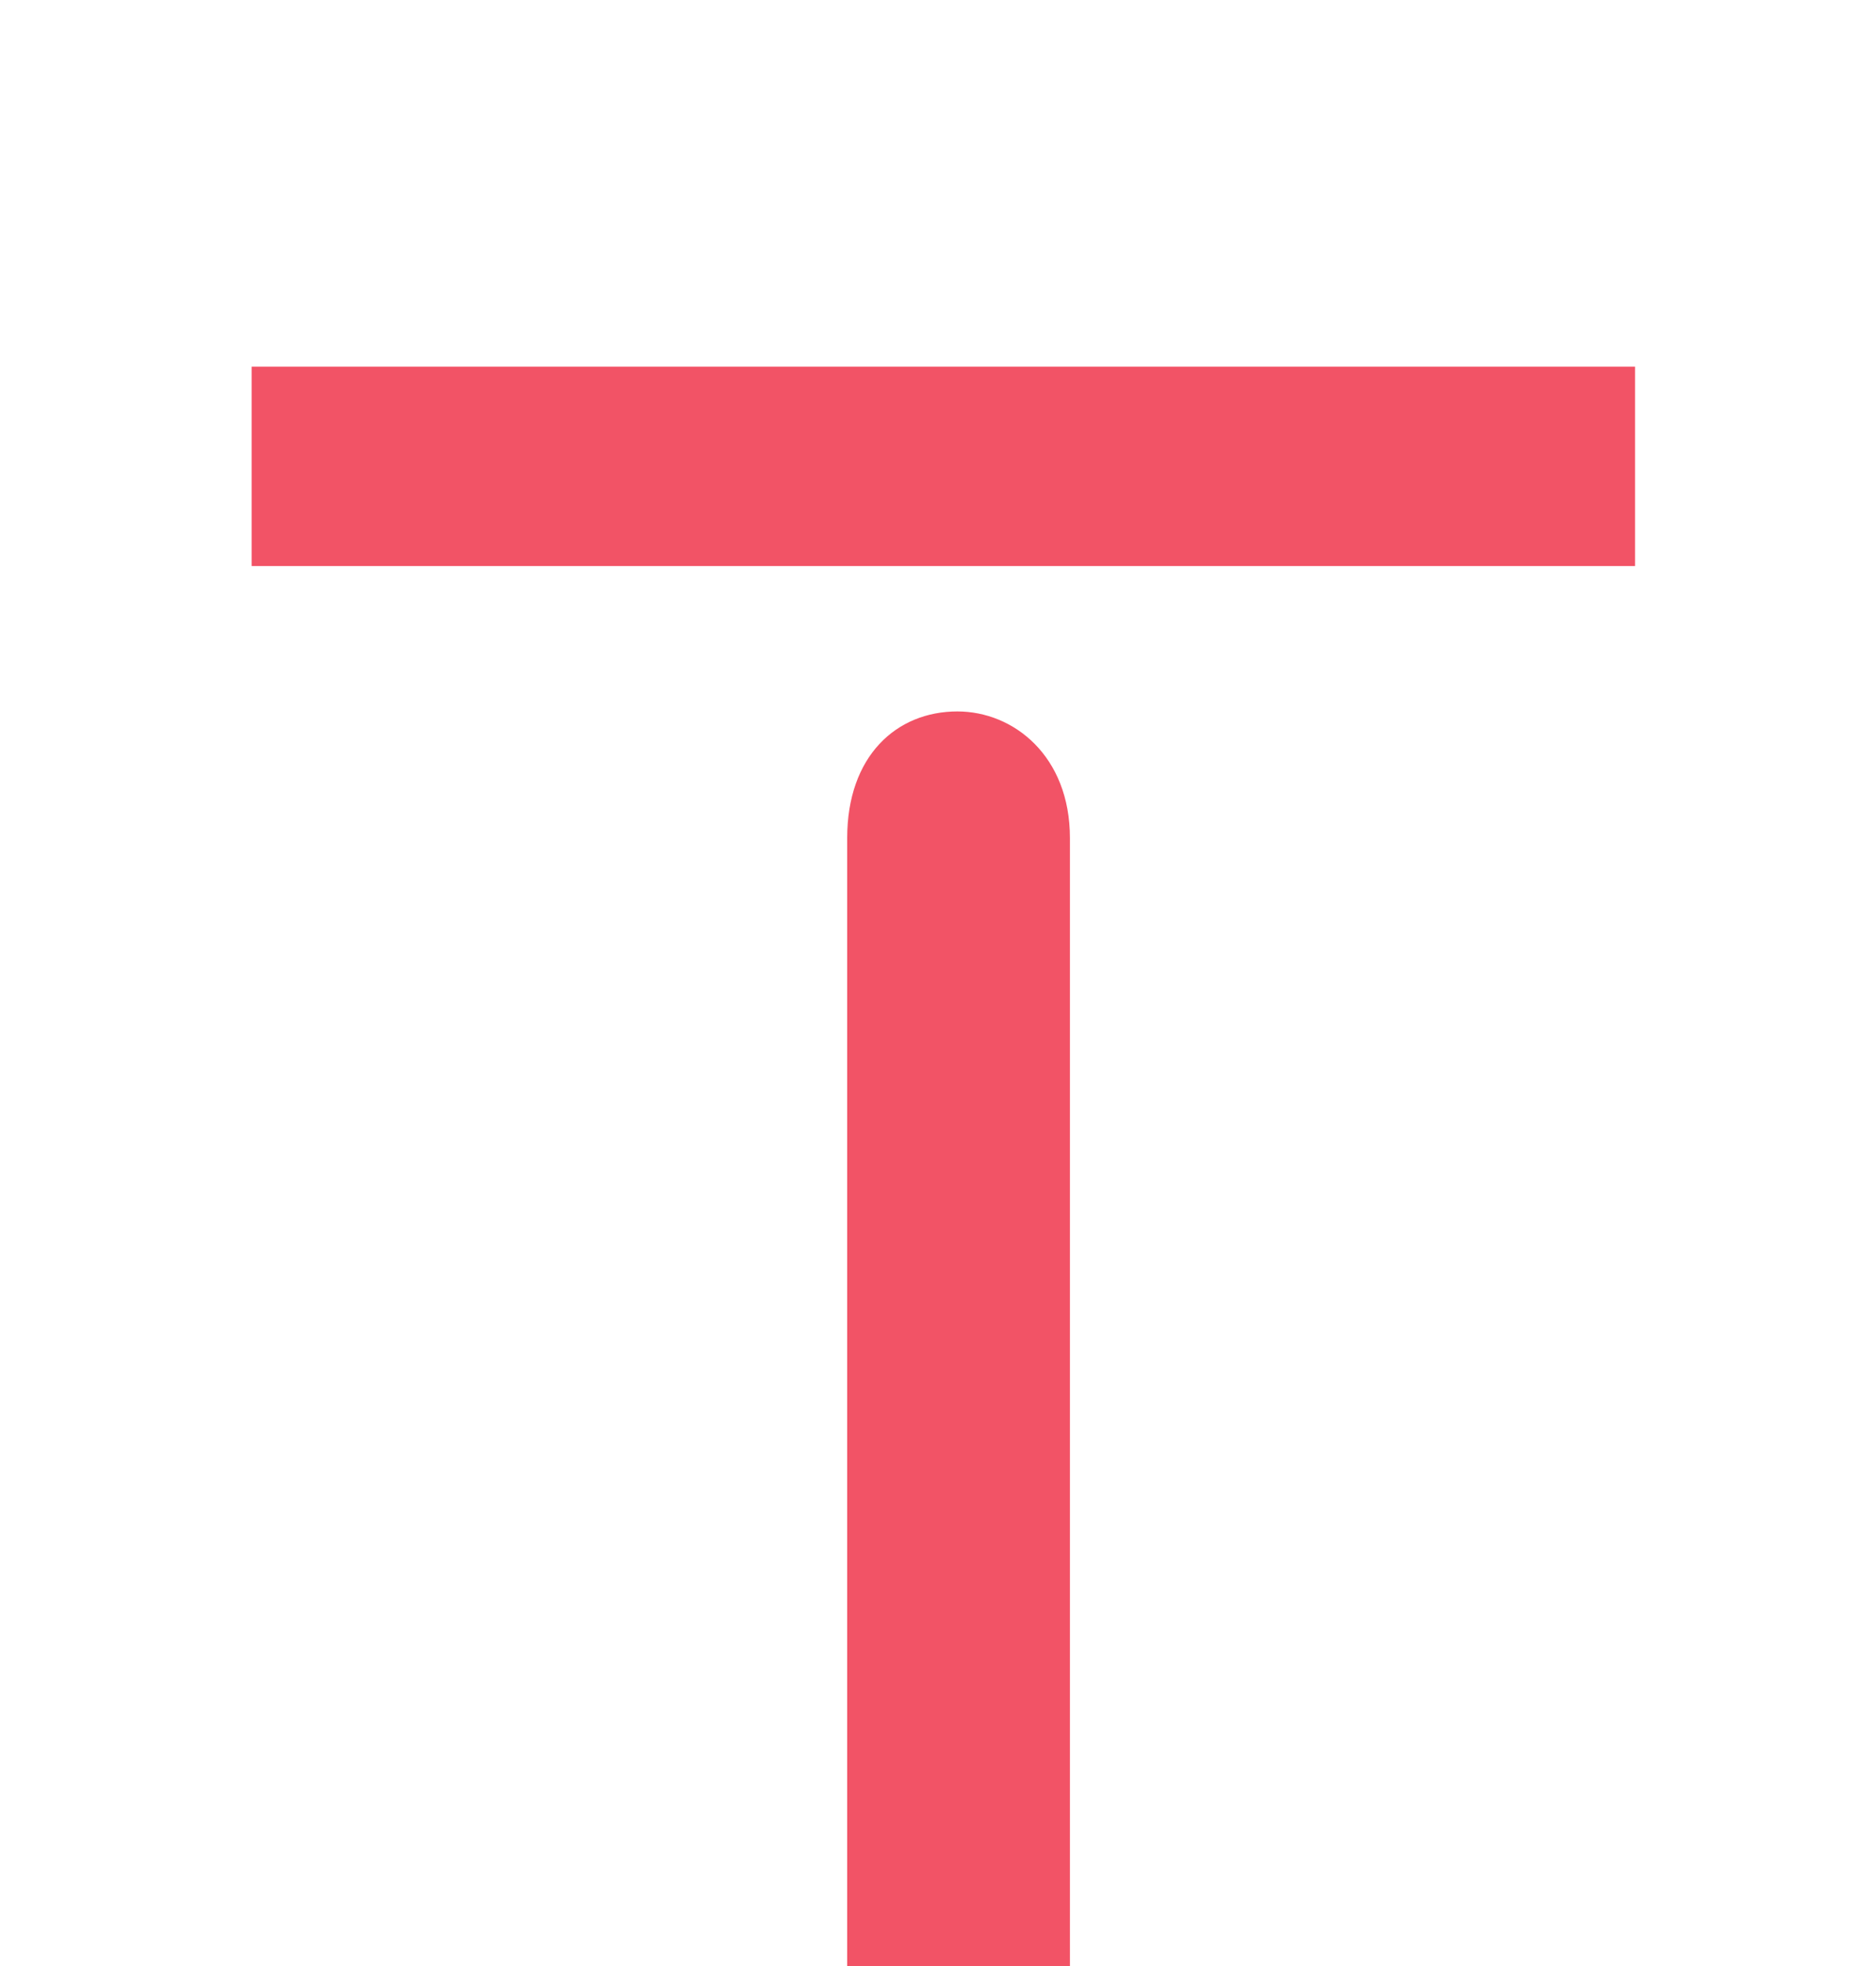<?xml version="1.0" encoding="UTF-8" standalone="no"?>
<svg
   xmlns:dc="http://purl.org/dc/elements/1.1/"
   xmlns:cc="http://creativecommons.org/ns#"
   xmlns:rdf="http://www.w3.org/1999/02/22-rdf-syntax-ns#"
   xmlns:svg="http://www.w3.org/2000/svg"
   xmlns="http://www.w3.org/2000/svg"
   viewBox="0 0 42 40.333"
   height="44"
   width="42"
   xml:space="preserve"
   id="svg2"
   version="1.1"><defs
     id="defs6" /><g
     transform="matrix(1.333,0,0,-1.333,-46.278,75.608)"
     id="g10"><g
       transform="matrix(0.004,0,0,0.004,37.555,24.14)"
       id="g12"><path
         id="path14"
         style="fill:#f25366;fill-opacity:1;fill-rule:nonzero;stroke:none"
         d="m 3310.44,5502.79 c -255.98,0 -462.72,-187.07 -462.72,-531.63 V 237.059 H 3783 V 4971.16 c 0,344.56 -236.28,531.63 -472.56,531.63" /><path
         id="path16"
         style="fill:#f25366;fill-opacity:1;fill-rule:nonzero;stroke:none"
         d="M 6155.66,6950 H 347.082 V 6113.16 H 6155.66 V 6950" /></g></g></svg>